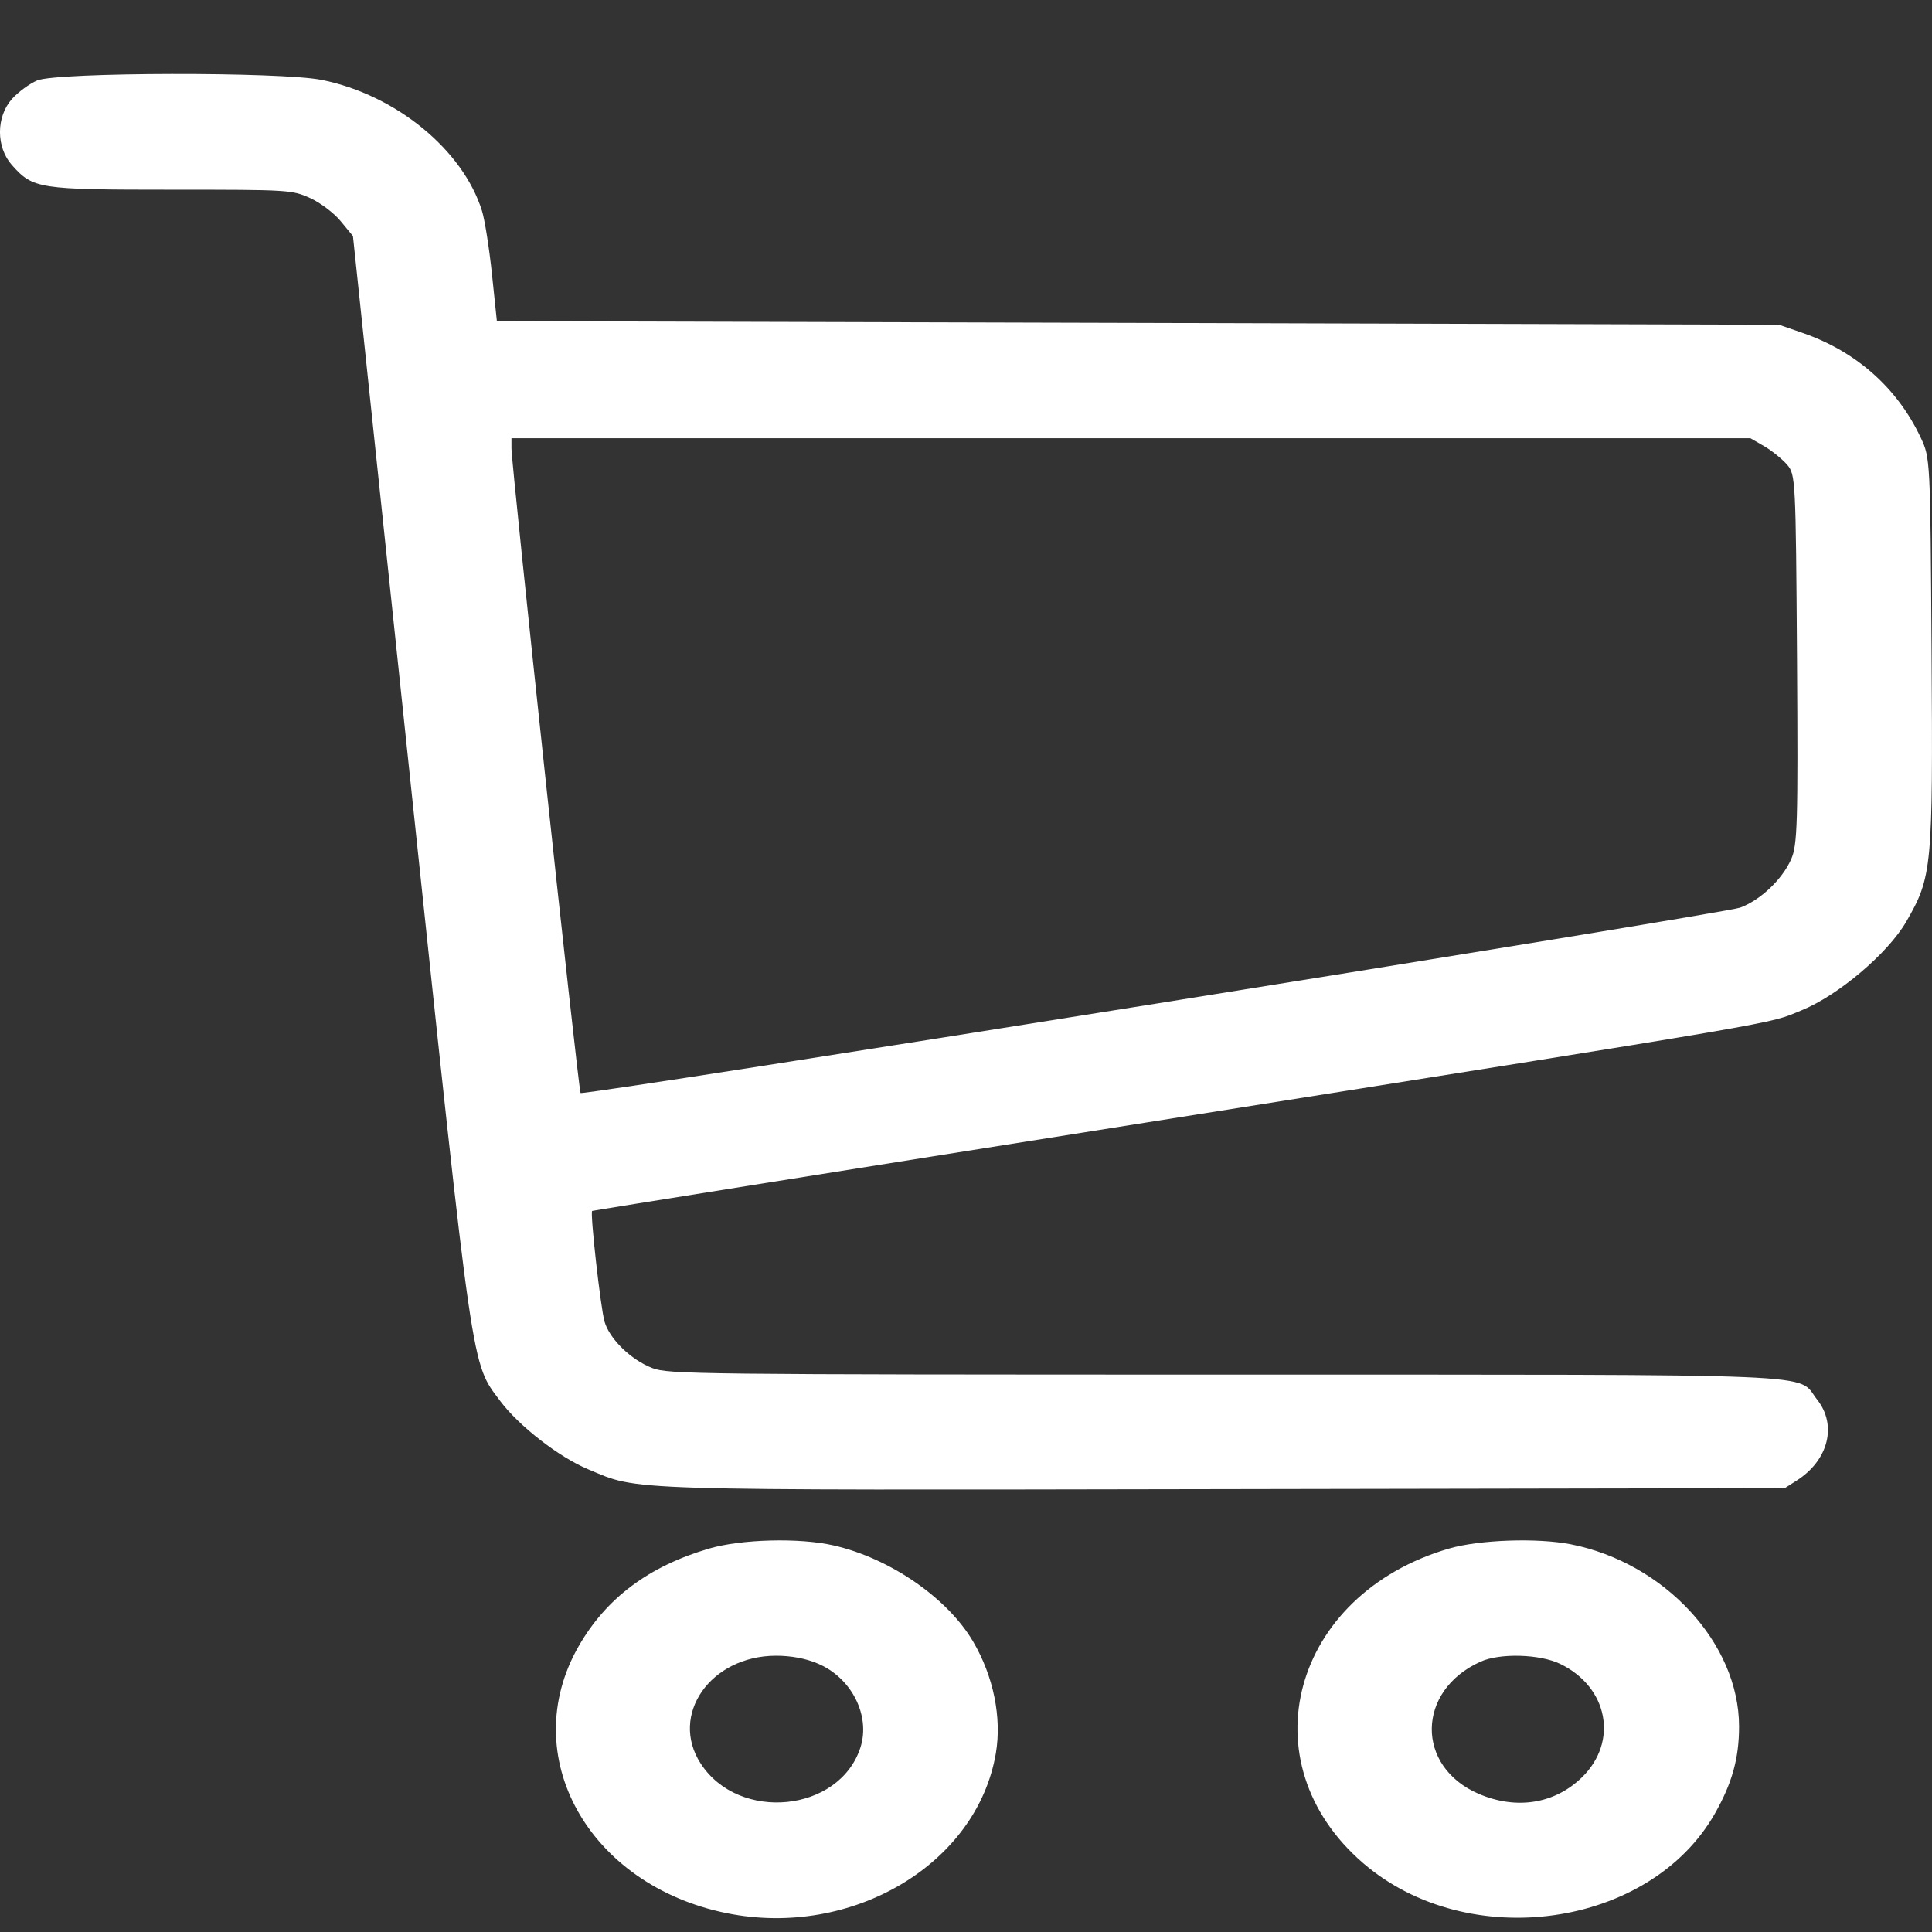 <svg width="22" height="22" viewBox="0 0 22 22" fill="none"
    xmlns="http://www.w3.org/2000/svg">
    <rect x="0" y="0" width="22" height="22" fill="#333333" stroke="none"/>
    <path fill-rule="evenodd" clip-rule="evenodd" d="M0.423 0.916C0.336 0.953 0.207 1.048 0.137 1.126C-0.046 1.331 -0.046 1.676 0.137 1.881C0.377 2.15 0.438 2.16 1.958 2.16C3.291 2.16 3.324 2.162 3.531 2.255C3.647 2.308 3.804 2.426 3.88 2.519L4.019 2.688L4.68 8.956C5.396 15.729 5.364 15.509 5.697 15.955C5.91 16.239 6.365 16.592 6.697 16.731C7.289 16.978 6.994 16.969 13.957 16.957L20.323 16.946L20.458 16.86C20.821 16.63 20.923 16.228 20.691 15.936C20.451 15.633 20.965 15.654 13.931 15.653C7.929 15.652 7.61 15.649 7.427 15.578C7.183 15.483 6.942 15.248 6.884 15.05C6.839 14.893 6.717 13.807 6.743 13.789C6.751 13.784 9.58 13.332 13.029 12.786C20.519 11.598 20.118 11.666 20.514 11.505C20.933 11.335 21.498 10.856 21.707 10.495C22.002 9.984 22.011 9.883 21.995 7.43C21.981 5.224 21.981 5.215 21.87 4.98C21.605 4.418 21.136 4.002 20.532 3.793L20.258 3.698L12.958 3.677L5.658 3.657L5.602 3.121C5.571 2.826 5.52 2.503 5.489 2.403C5.273 1.707 4.508 1.08 3.665 0.91C3.2 0.816 0.649 0.821 0.423 0.916ZM20.091 5.082C20.178 5.133 20.294 5.227 20.349 5.29C20.447 5.404 20.449 5.449 20.463 7.505C20.475 9.387 20.468 9.623 20.396 9.785C20.294 10.015 20.048 10.248 19.817 10.335C19.628 10.405 6.651 12.48 6.611 12.446C6.588 12.426 5.824 5.302 5.824 5.104V4.99H12.878H19.932L20.091 5.082ZM8.074 17.634C7.387 17.836 6.903 18.198 6.589 18.746C5.877 19.99 6.697 21.467 8.277 21.786C9.702 22.074 11.126 21.227 11.34 19.965C11.409 19.559 11.313 19.087 11.08 18.691C10.789 18.196 10.133 17.744 9.493 17.598C9.104 17.509 8.442 17.526 8.074 17.634ZM16.499 17.634C14.71 18.157 14.19 20.071 15.525 21.218C16.721 22.246 18.788 21.953 19.528 20.651C19.724 20.305 19.803 20.022 19.803 19.66C19.803 18.714 18.955 17.796 17.887 17.585C17.503 17.51 16.846 17.533 16.499 17.634ZM9.309 18.942C9.696 19.102 9.916 19.536 9.797 19.902C9.556 20.638 8.414 20.752 7.979 20.082C7.62 19.528 8.09 18.855 8.837 18.854C9.006 18.854 9.172 18.884 9.309 18.942ZM17.766 18.947C18.312 19.211 18.431 19.831 18.015 20.238C17.704 20.541 17.27 20.611 16.841 20.428C16.117 20.119 16.127 19.251 16.859 18.922C17.079 18.822 17.535 18.835 17.766 18.947Z" fill="white"/>
</svg>
